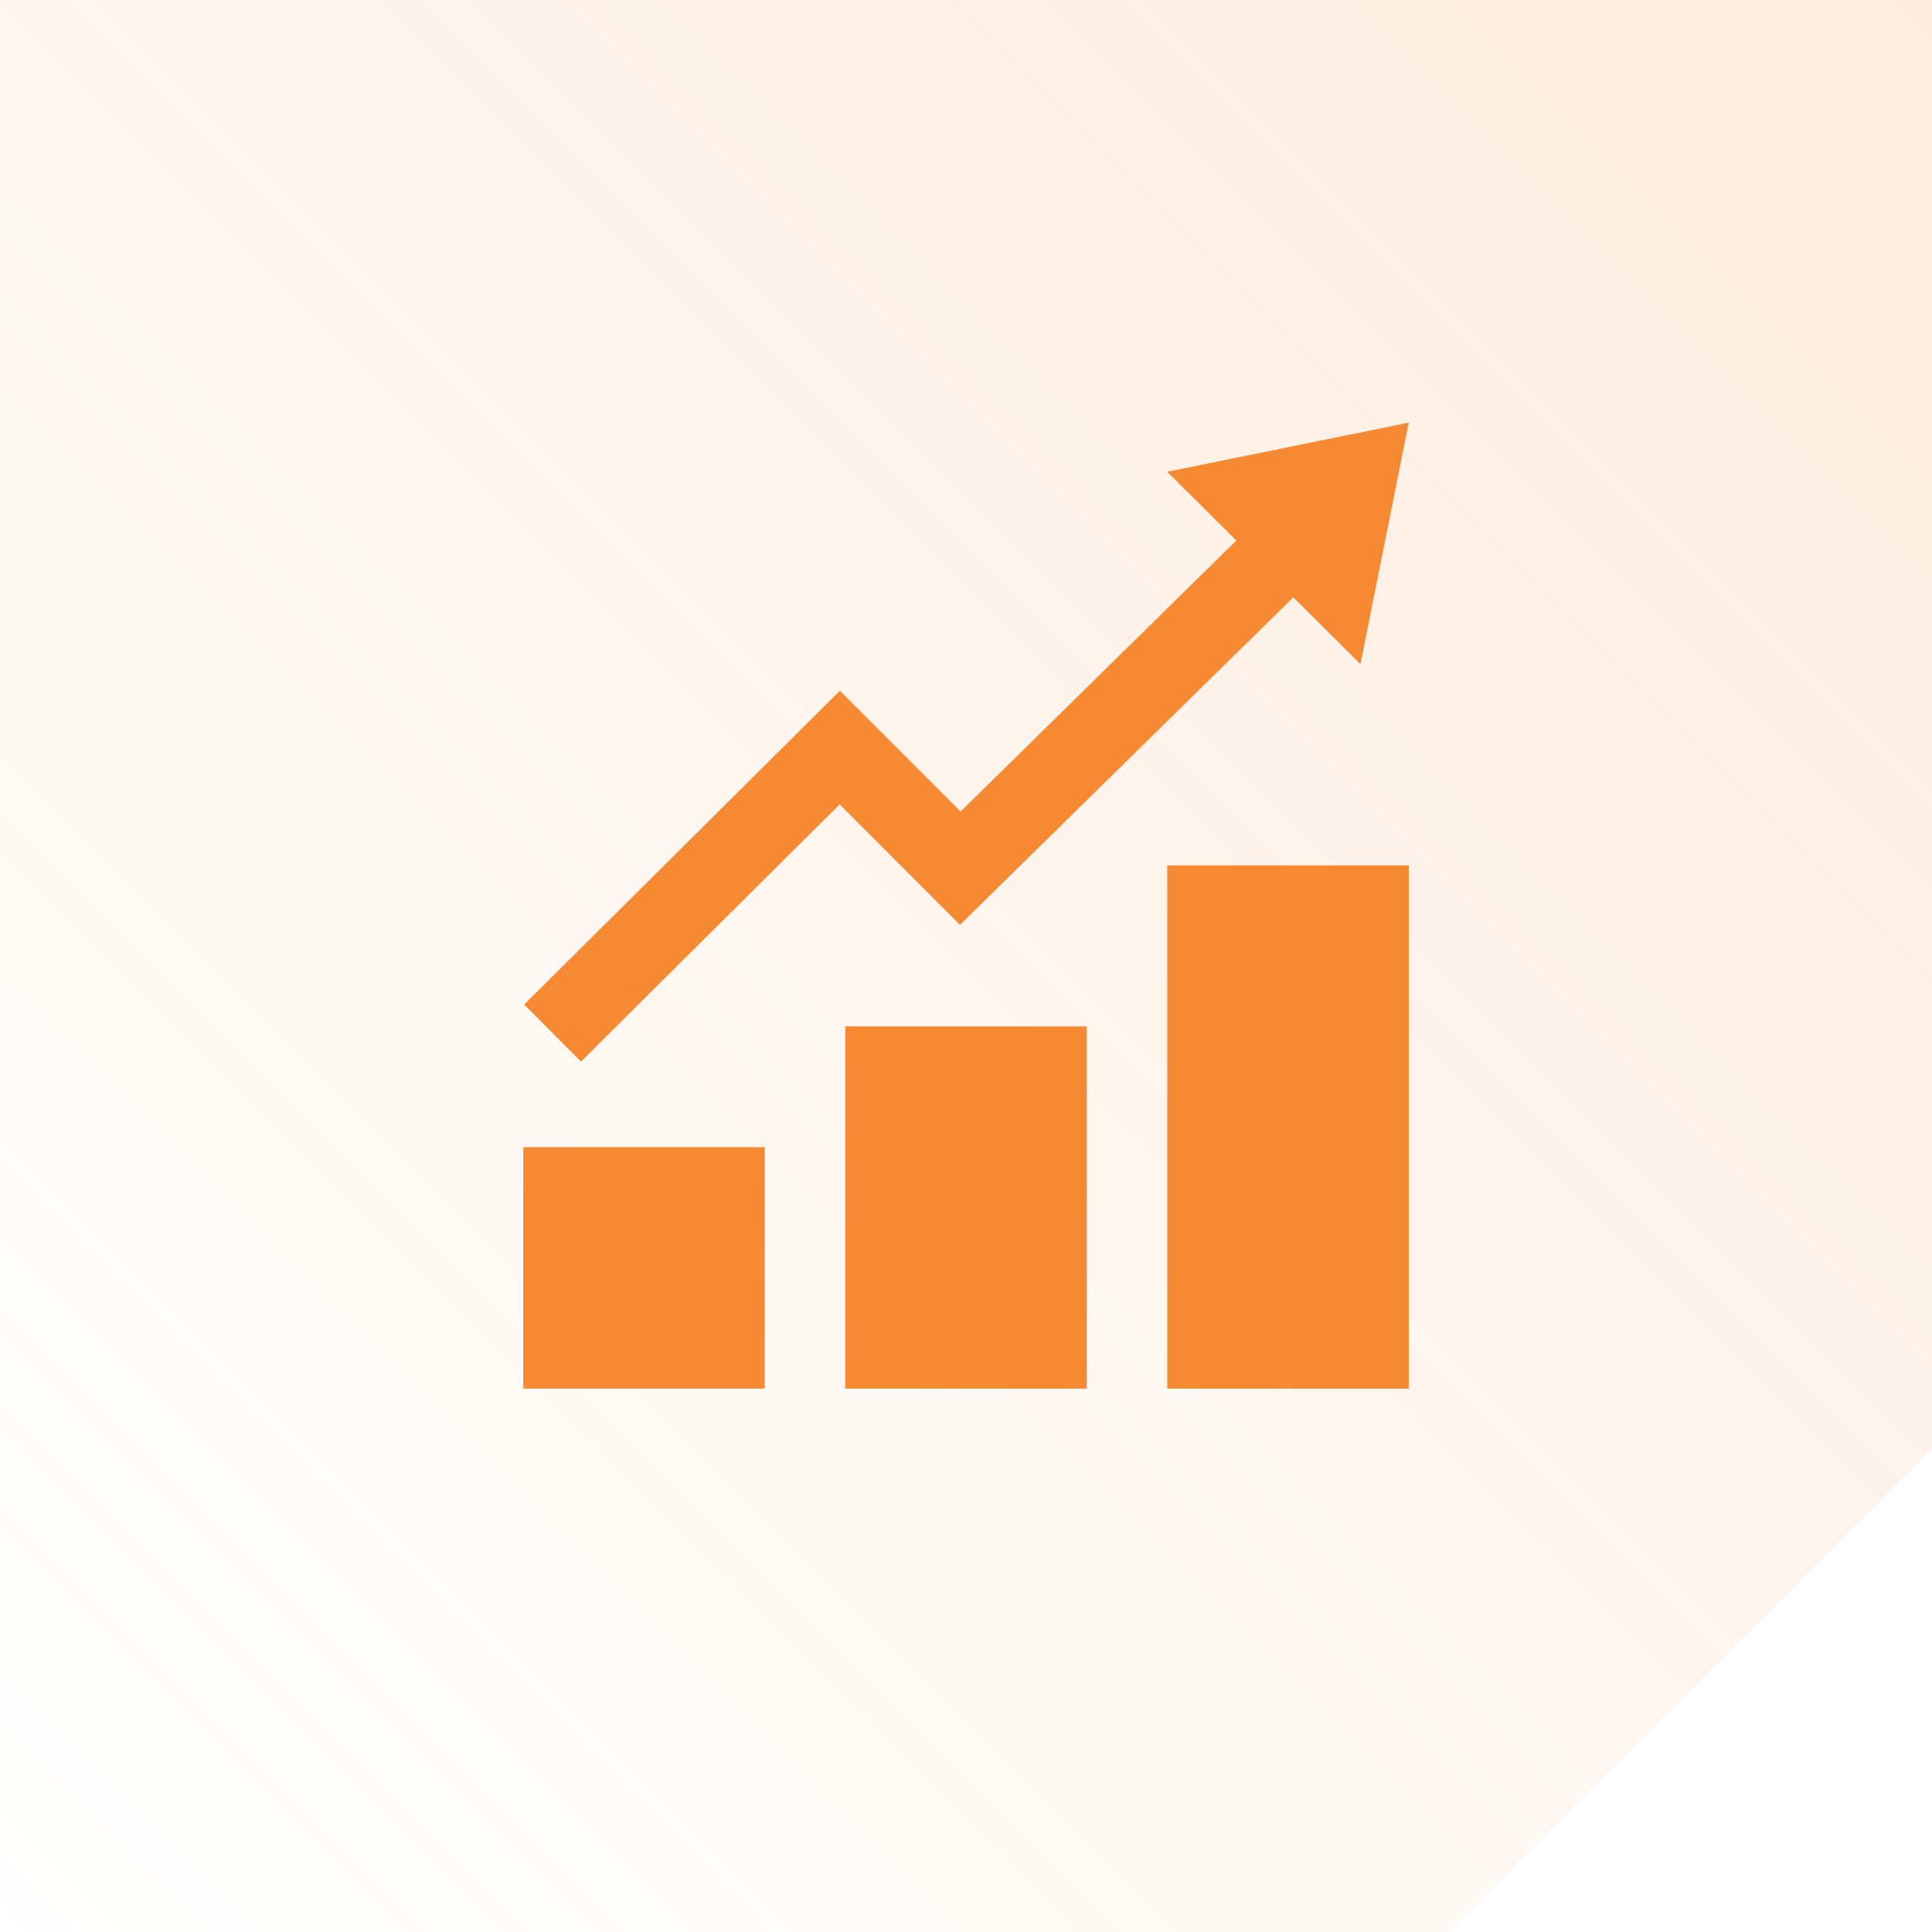 <svg xmlns="http://www.w3.org/2000/svg" xmlns:xlink="http://www.w3.org/1999/xlink" width="96" height="96.001" viewBox="0 0 96 96.001">
  <defs>
    <linearGradient id="linear-gradient" x1="1" x2="0" y2="1" gradientUnits="objectBoundingBox">
      <stop offset="0" stop-color="#f68a33" stop-opacity="0.161"/>
      <stop offset="1" stop-color="#f68a33" stop-opacity="0"/>
    </linearGradient>
  </defs>
  <g id="Group_4202" data-name="Group 4202" transform="translate(-366 -7320)">
    <path id="Subtraction_78" data-name="Subtraction 78" d="M-2476-6353h-72v-96h96v72l-24,24Z" transform="translate(2914 13769)" fill="url(#linear-gradient)"/>
    <path id="iconmonstr-chart-5" d="M13,48H1V36H13ZM29,30H17V48H29Zm16-8H33V48H45ZM45,0,33,2.442l3.432,3.416-13.7,13.466-6-6L1.048,28.914l2.82,2.836L16.722,18.97,22.7,24.956,39.264,8.682,42.6,12,45,0Z" transform="translate(391 7341)" fill="#f68a33"/>
  </g>
</svg>
